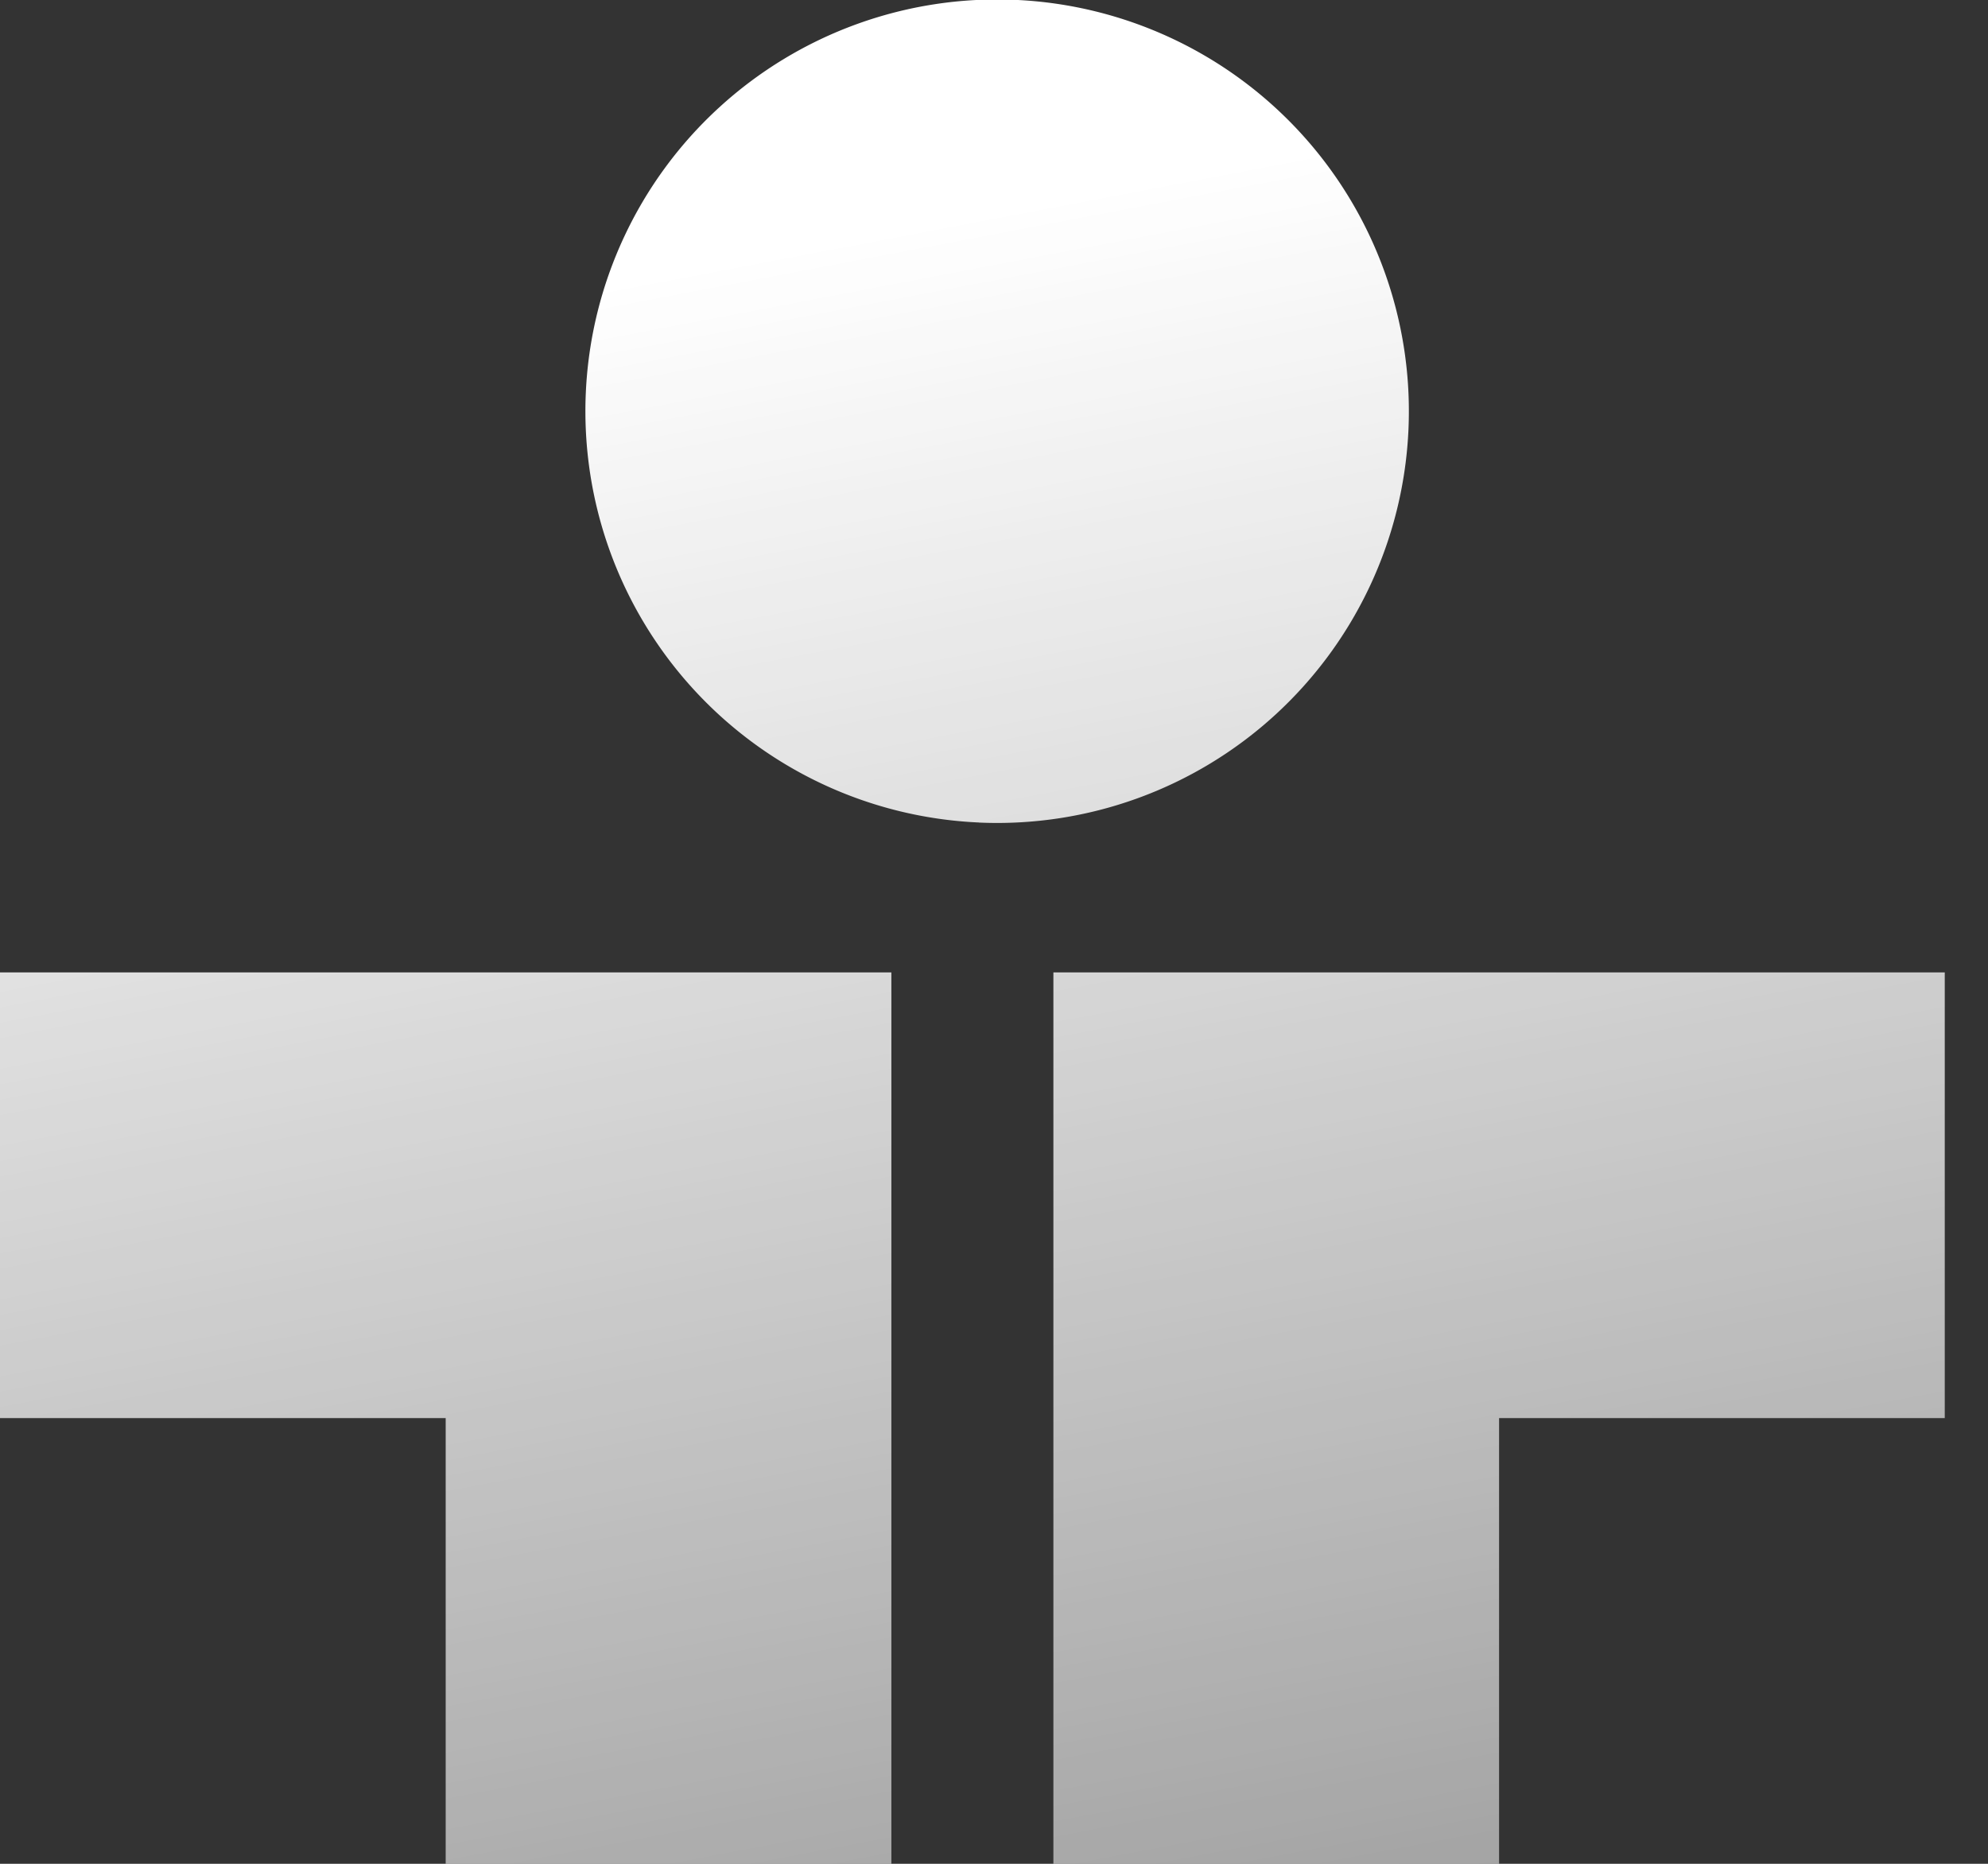<svg xmlns="http://www.w3.org/2000/svg" fill="none" viewBox="0 0 32 30"><rect x="0" y="0" width="32" height="30" fill="#333333" stroke="none"/><g clip-path="url(#a)"><path d="M15.757 13.24a6.627 6.627 0 1 0 .587-13.242 6.627 6.627 0 0 0-.588 13.241Z" fill="url(#b)"></path><path fill-rule="evenodd" clip-rule="evenodd" d="M14.348 15.652H0V30v-7.174h7.174V30h7.174V15.652Zm2.608 0h14.348v7.174H24.13V30h-7.174V15.652Z" fill="url(#c)"></path></g><defs><linearGradient id="b" x1="33.924" y1="-.007" x2="39.833" y2="31.079" gradientUnits="userSpaceOnUse"><stop stop-color="#fff"></stop><stop offset=".952" stop-color="#fff" stop-opacity=".514"></stop><stop offset="1" stop-color="#fff" stop-opacity=".489"></stop><stop offset="1" stop-color="#fff" stop-opacity=".48"></stop></linearGradient><linearGradient id="c" x1="33.924" y1="-.007" x2="39.833" y2="31.079" gradientUnits="userSpaceOnUse"><stop stop-color="#fff"></stop><stop offset=".952" stop-color="#fff" stop-opacity=".514"></stop><stop offset="1" stop-color="#fff" stop-opacity=".489"></stop><stop offset="1" stop-color="#fff" stop-opacity=".48"></stop></linearGradient><clipPath id="a"><path fill="#fff" d="M0 0h31.304v30H0z"></path></clipPath></defs></svg>